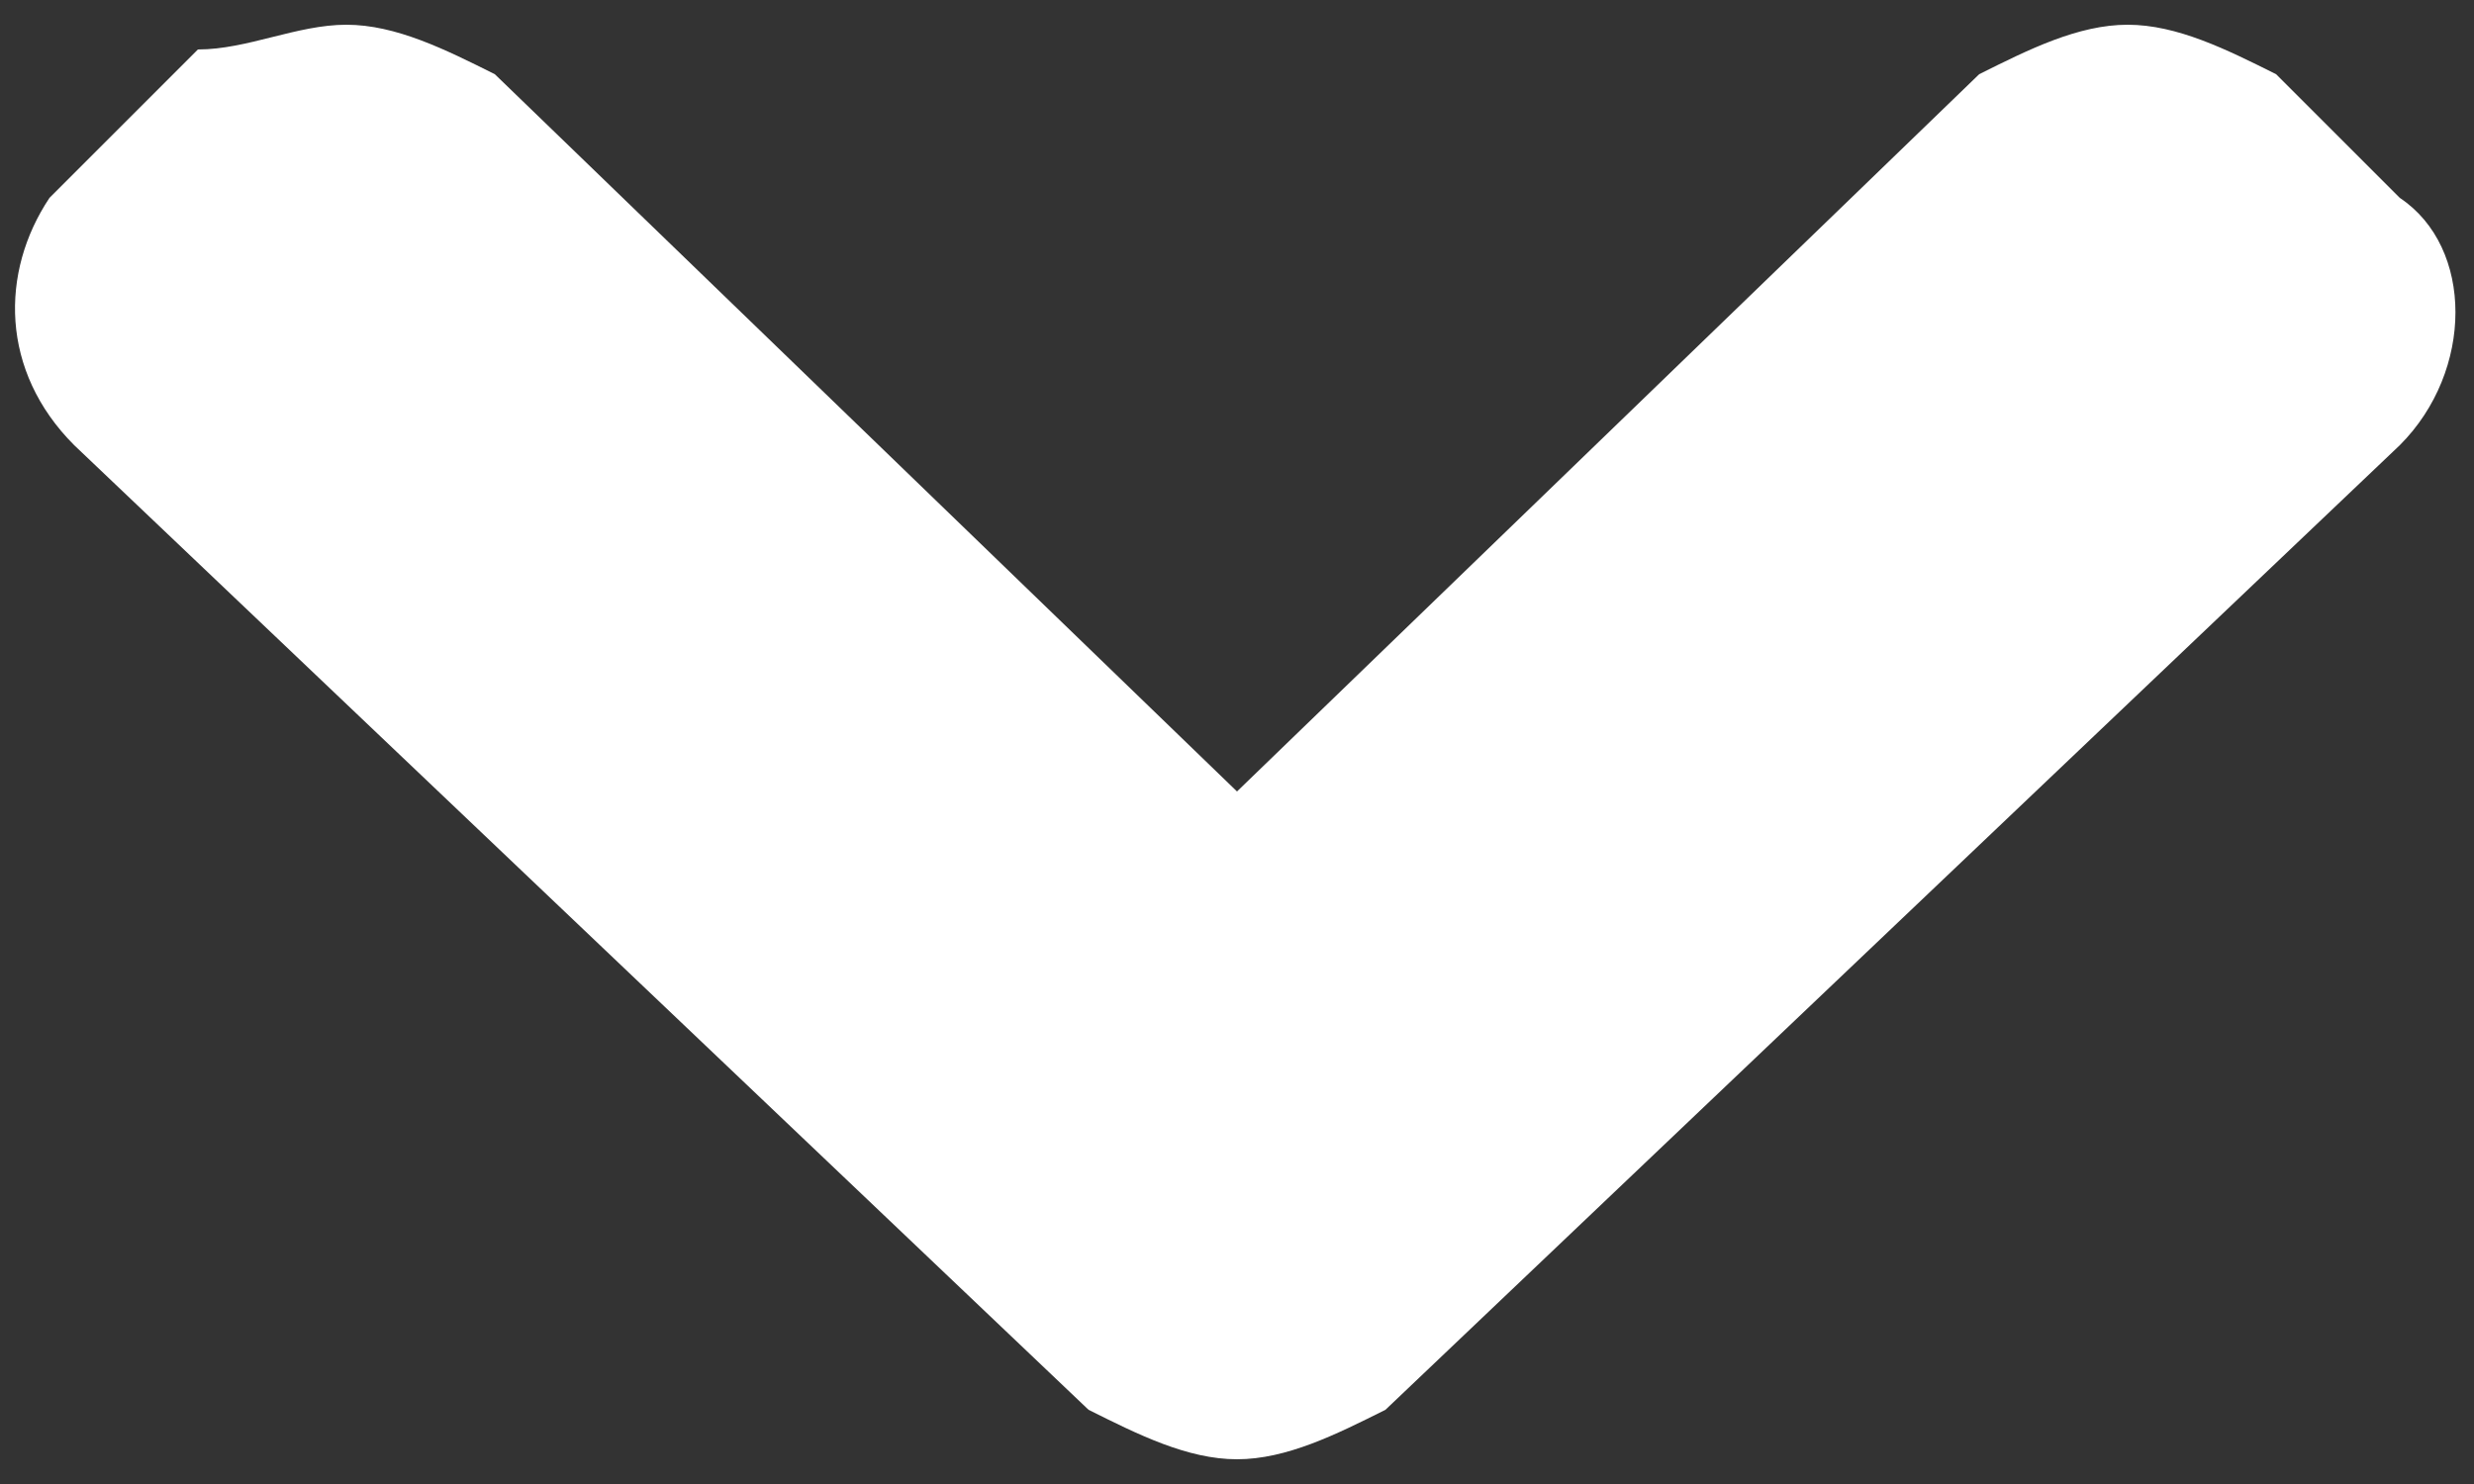 <svg version="1.1" id="Calque_1" xmlns="http://www.w3.org/2000/svg" xmlns:xlink="http://www.w3.org/1999/xlink" x="0px" y="0px"
	 viewBox="0 0 10 6" style="enable-background:new 0 0 10 6;" xml:space="preserve">
<rect x="0" y="0" width="10" height="6" fill="#333333" stroke="none"/>
<style type="text/css">
	.st0{fill:#FFFFFF;}
</style>
<path id="icon--chevron--left" class="st0" d="M4.4,5.7L0.3,1.8C0,1.5,0,1.1,0.2,0.8c0,0,0,0,0.1-0.1l0.5-0.5C1,0.2,1.2,0.1,1.4,0.1
	S1.8,0.2,2,0.3l3,2.9l3-2.9c0.2-0.1,0.4-0.2,0.6-0.2c0.2,0,0.4,0.1,0.6,0.2l0.5,0.5C10,1,10,1.5,9.7,1.8l0,0L5.6,5.7
	C5.4,5.8,5.2,5.9,5,5.9S4.6,5.8,4.4,5.7z"/>
</svg>
